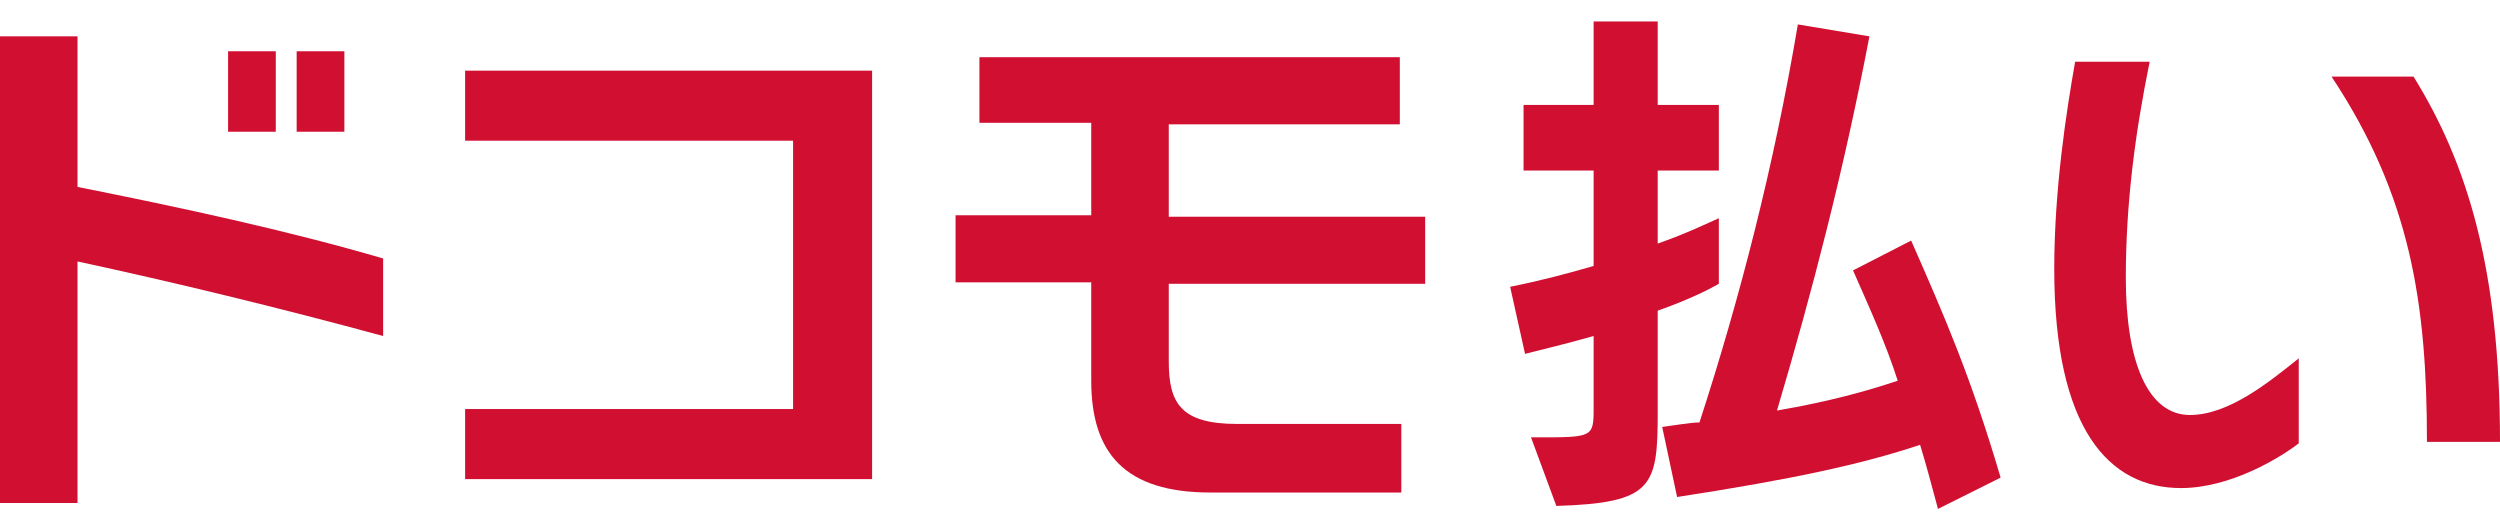 <svg width="107" height="22" viewBox="0 0 107 22" fill="none" xmlns="http://www.w3.org/2000/svg">
<path d="M16.398 14.381C11.931 13.168 7.465 12.084 3.318 11.19V21.527H0V1.556H3.318V8C7.784 8.893 12.251 9.851 16.398 11.063V14.381ZM9.762 2.194H11.804V5.639H9.762V2.194ZM12.697 2.194H14.739V5.639H12.697V2.194Z" fill="#D00F31"/>
<path d="M19.907 20.506V17.507H33.944V6.022H19.907V3.024H37.326V20.506H19.907Z" fill="#D00F31"/>
<path d="M51.809 21.08C48.172 21.08 46.705 19.421 46.705 16.295V12.084H40.898V9.213H46.705V5.257H41.919V2.449H59.912V5.32H50.023V9.276H60.997V12.148H50.023V15.465C50.023 17.252 50.533 18.145 52.958 18.145H59.976V21.08H51.809Z" fill="#D00F31"/>
<path d="M65.527 18.719H65.782C68.143 18.719 68.207 18.719 68.207 17.507V14.381C67.314 14.636 66.293 14.891 65.272 15.146L64.634 12.275C65.91 12.02 67.122 11.701 68.207 11.382V7.298H65.208V4.491H68.207V0.918H70.95V4.491H73.566V7.298H70.95V10.425C72.227 9.978 73.12 9.532 73.566 9.34V12.148C73.12 12.403 72.227 12.849 70.95 13.296V17.635C70.95 20.825 70.759 21.527 66.612 21.654L65.527 18.719ZM82.946 21.782C82.691 20.825 82.435 19.868 82.18 19.038C79.692 19.868 76.757 20.506 71.78 21.272L71.142 18.273C71.652 18.209 72.354 18.081 72.737 18.081C74.46 12.786 75.927 7.107 76.948 1.046L80.011 1.556C78.926 7.235 77.586 12.403 76.055 17.571C78.288 17.188 79.883 16.741 81.223 16.295C80.713 14.7 80.011 13.168 79.309 11.573L81.797 10.297C83.201 13.487 84.349 16.103 85.626 20.442L82.946 21.782Z" fill="#D00F31"/>
<path d="M98.386 18.975C97.557 19.613 95.451 20.889 93.346 20.889C90.283 20.889 87.922 18.4 87.922 11.509C87.922 8.128 88.433 4.81 88.816 2.641H92.006C91.368 5.767 90.985 8.766 90.985 11.892C90.985 15.529 91.942 17.762 93.729 17.762C95.388 17.762 97.11 16.359 98.386 15.338V18.975ZM103.873 18.911C103.873 12.977 103.172 8.383 99.79 3.279H103.299C105.596 6.979 107 11.509 107 18.911H103.873Z" fill="#D00F31"/>
</svg>
